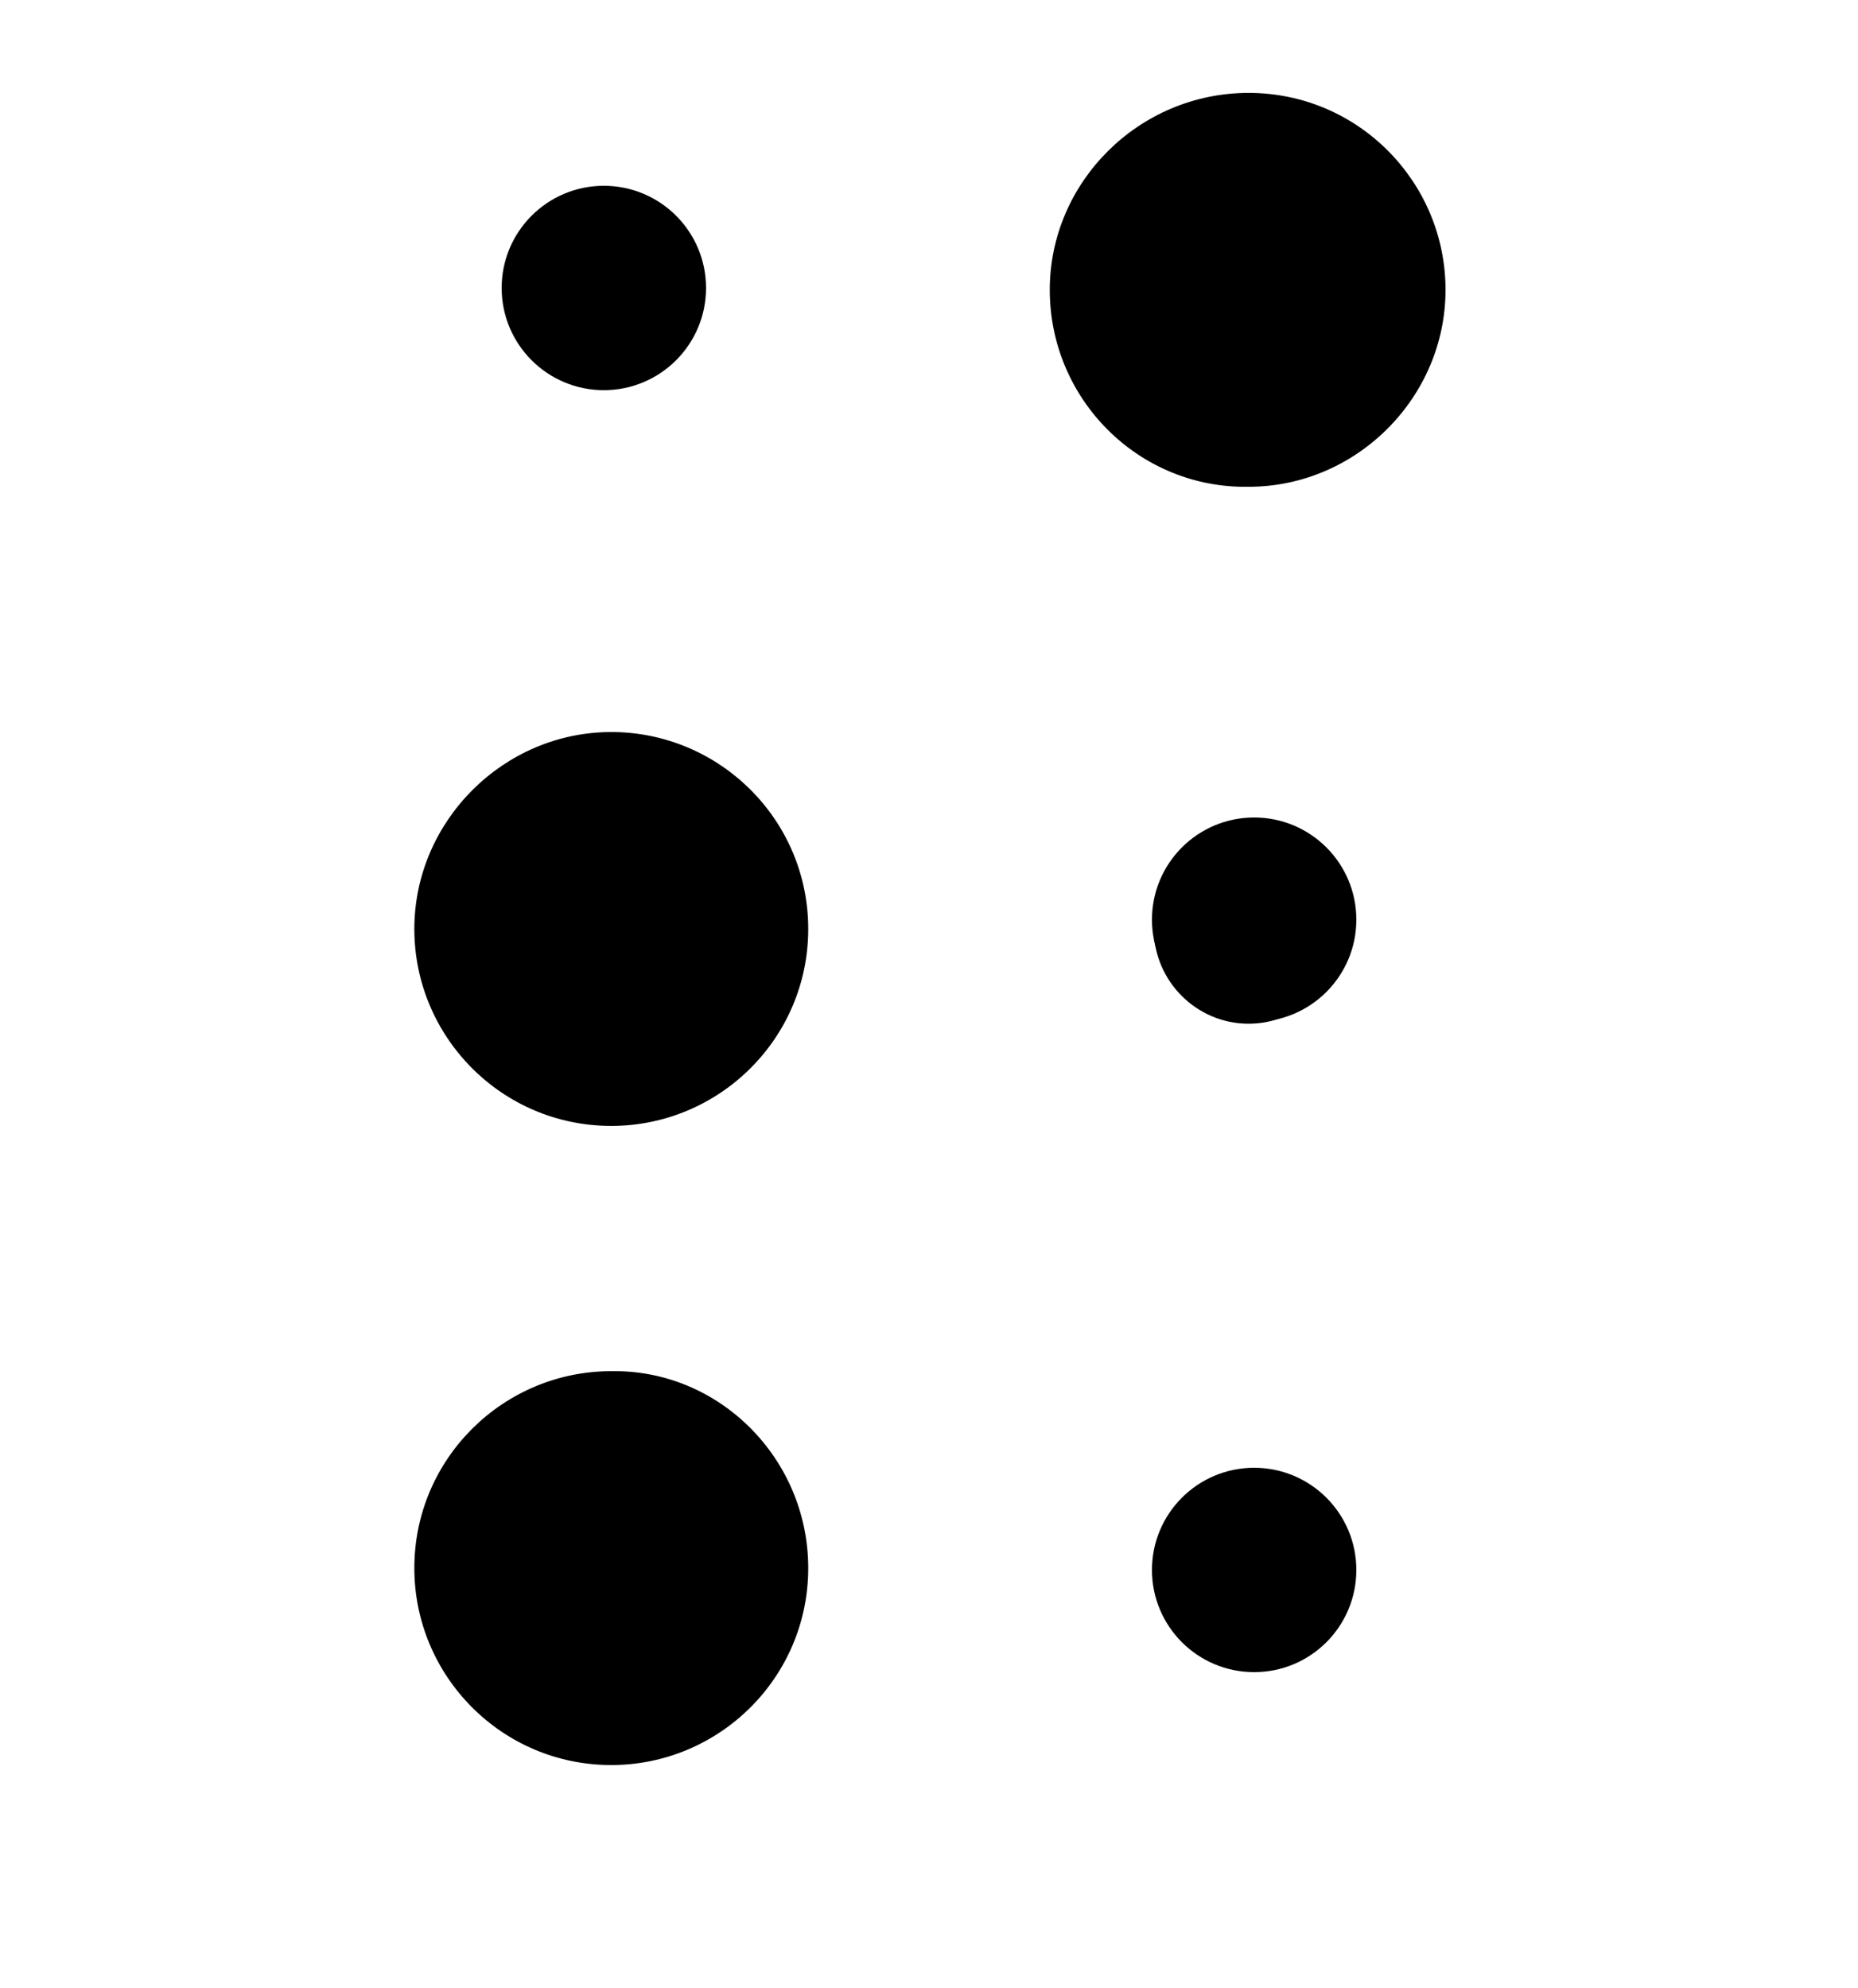 <svg width="100" height="107" viewBox="0 0 100 107" fill="none" xmlns="http://www.w3.org/2000/svg">
<path d="M43.5 84.4C43.5 90.3 38.7 95 32.9 95C27 95 22.3 90.2 22.3 84.4C22.3 78.5 27.1 73.8 32.9 73.8C38.7 73.7 43.5 78.5 43.5 84.4Z" fill="black"/>
<path d="M43.5 50C43.5 55.9 38.7 60.6 32.9 60.6C27 60.6 22.3 55.8 22.3 50C22.3 44.2 27.1 39.4 32.9 39.4C38.7 39.4 43.5 44.1 43.5 50Z" fill="black"/>
<path d="M56.5 15.6C56.5 9.8 61.3 5 67.2 5C73.1 5 77.8 9.8 77.8 15.6C77.8 21.4 73 26.2 67.2 26.2C61.3 26.3 56.5 21.5 56.5 15.6Z" fill="black"/>
<path d="M67.2 55.1C64.4 55.1 62.1 52.8 62.1 50C62.1 47.2 64.4 44.9 67.2 44.9C70 44.9 72.3 47.2 72.3 50C72.3 52.8 70 55.1 67.2 55.1ZM67.2 45.9C65 45.9 63.1 47.7 63.1 50C63.1 52.3 64.9 54.1 67.2 54.1C69.5 54.1 71.3 52.3 71.3 50C71.3 47.7 69.4 45.9 67.2 45.9Z" fill="black"/>
<path d="M67.2 89.4C64.4 89.4 62.1 87.1 62.1 84.3C62.1 81.5 64.4 79.2 67.2 79.2C70 79.2 72.3 81.5 72.3 84.3C72.3 87.1 70 89.4 67.2 89.4ZM67.2 80.3C65 80.3 63.1 82.1 63.1 84.4C63.1 86.7 64.9 88.5 67.2 88.5C69.5 88.5 71.3 86.7 71.3 84.4C71.3 82.1 69.4 80.3 67.2 80.3Z" fill="black"/>
<path d="M32.8 89.4C30 89.4 27.7 87.1 27.7 84.3C27.7 81.5 30 79.2 32.8 79.2C35.6 79.2 37.9 81.5 37.9 84.3C37.9 87.1 35.6 89.4 32.8 89.4ZM32.8 80.3C30.6 80.3 28.7 82.1 28.7 84.4C28.7 86.7 30.5 88.5 32.8 88.5C35.1 88.5 36.9 86.7 36.9 84.4C36.9 82.1 35.1 80.3 32.8 80.3Z" fill="black"/>
<path d="M32.8 55.1C30 55.1 27.7 52.8 27.7 50C27.7 47.2 30 44.9 32.8 44.9C35.6 44.9 37.9 47.2 37.9 50C37.9 52.8 35.6 55.1 32.8 55.1ZM32.8 45.9C30.6 45.9 28.7 47.7 28.7 50C28.7 52.3 30.5 54.1 32.8 54.1C35.1 54.1 36.9 52.3 36.9 50C36.9 47.7 35.1 45.9 32.8 45.9Z" fill="black"/>
<path d="M32.8 20.7C30 20.7 27.7 18.4 27.7 15.6C27.7 12.8 30 10.5 32.8 10.5C35.6 10.5 37.9 12.8 37.9 15.6C37.9 18.4 35.6 20.7 32.8 20.7ZM32.8 11.6C30.6 11.6 28.7 13.4 28.7 15.7C28.7 18 30.5 19.8 32.8 19.8C35.1 19.8 36.9 18 36.9 15.7C36.9 13.4 35.1 11.6 32.8 11.6Z" fill="black"/>
<path d="M67.2 20.7C64.4 20.7 62.1 18.4 62.1 15.6C62.1 12.8 64.4 10.5 67.2 10.5C70 10.5 72.3 12.8 72.3 15.6C72.3 18.4 70 20.7 67.2 20.7ZM67.2 11.6C65 11.6 63.1 13.4 63.1 15.7C63.1 18 64.9 19.8 67.2 19.8C69.5 19.8 71.3 18 71.3 15.7C71.3 13.4 69.4 11.6 67.2 11.6Z" fill="black"/>
<circle cx="32.5" cy="15.5" r="5.5" fill="black"/>
<circle cx="67.5" cy="49.5" r="5.5" fill="black"/>
<circle cx="67.5" cy="84.5" r="5.5" fill="black"/>
</svg>
